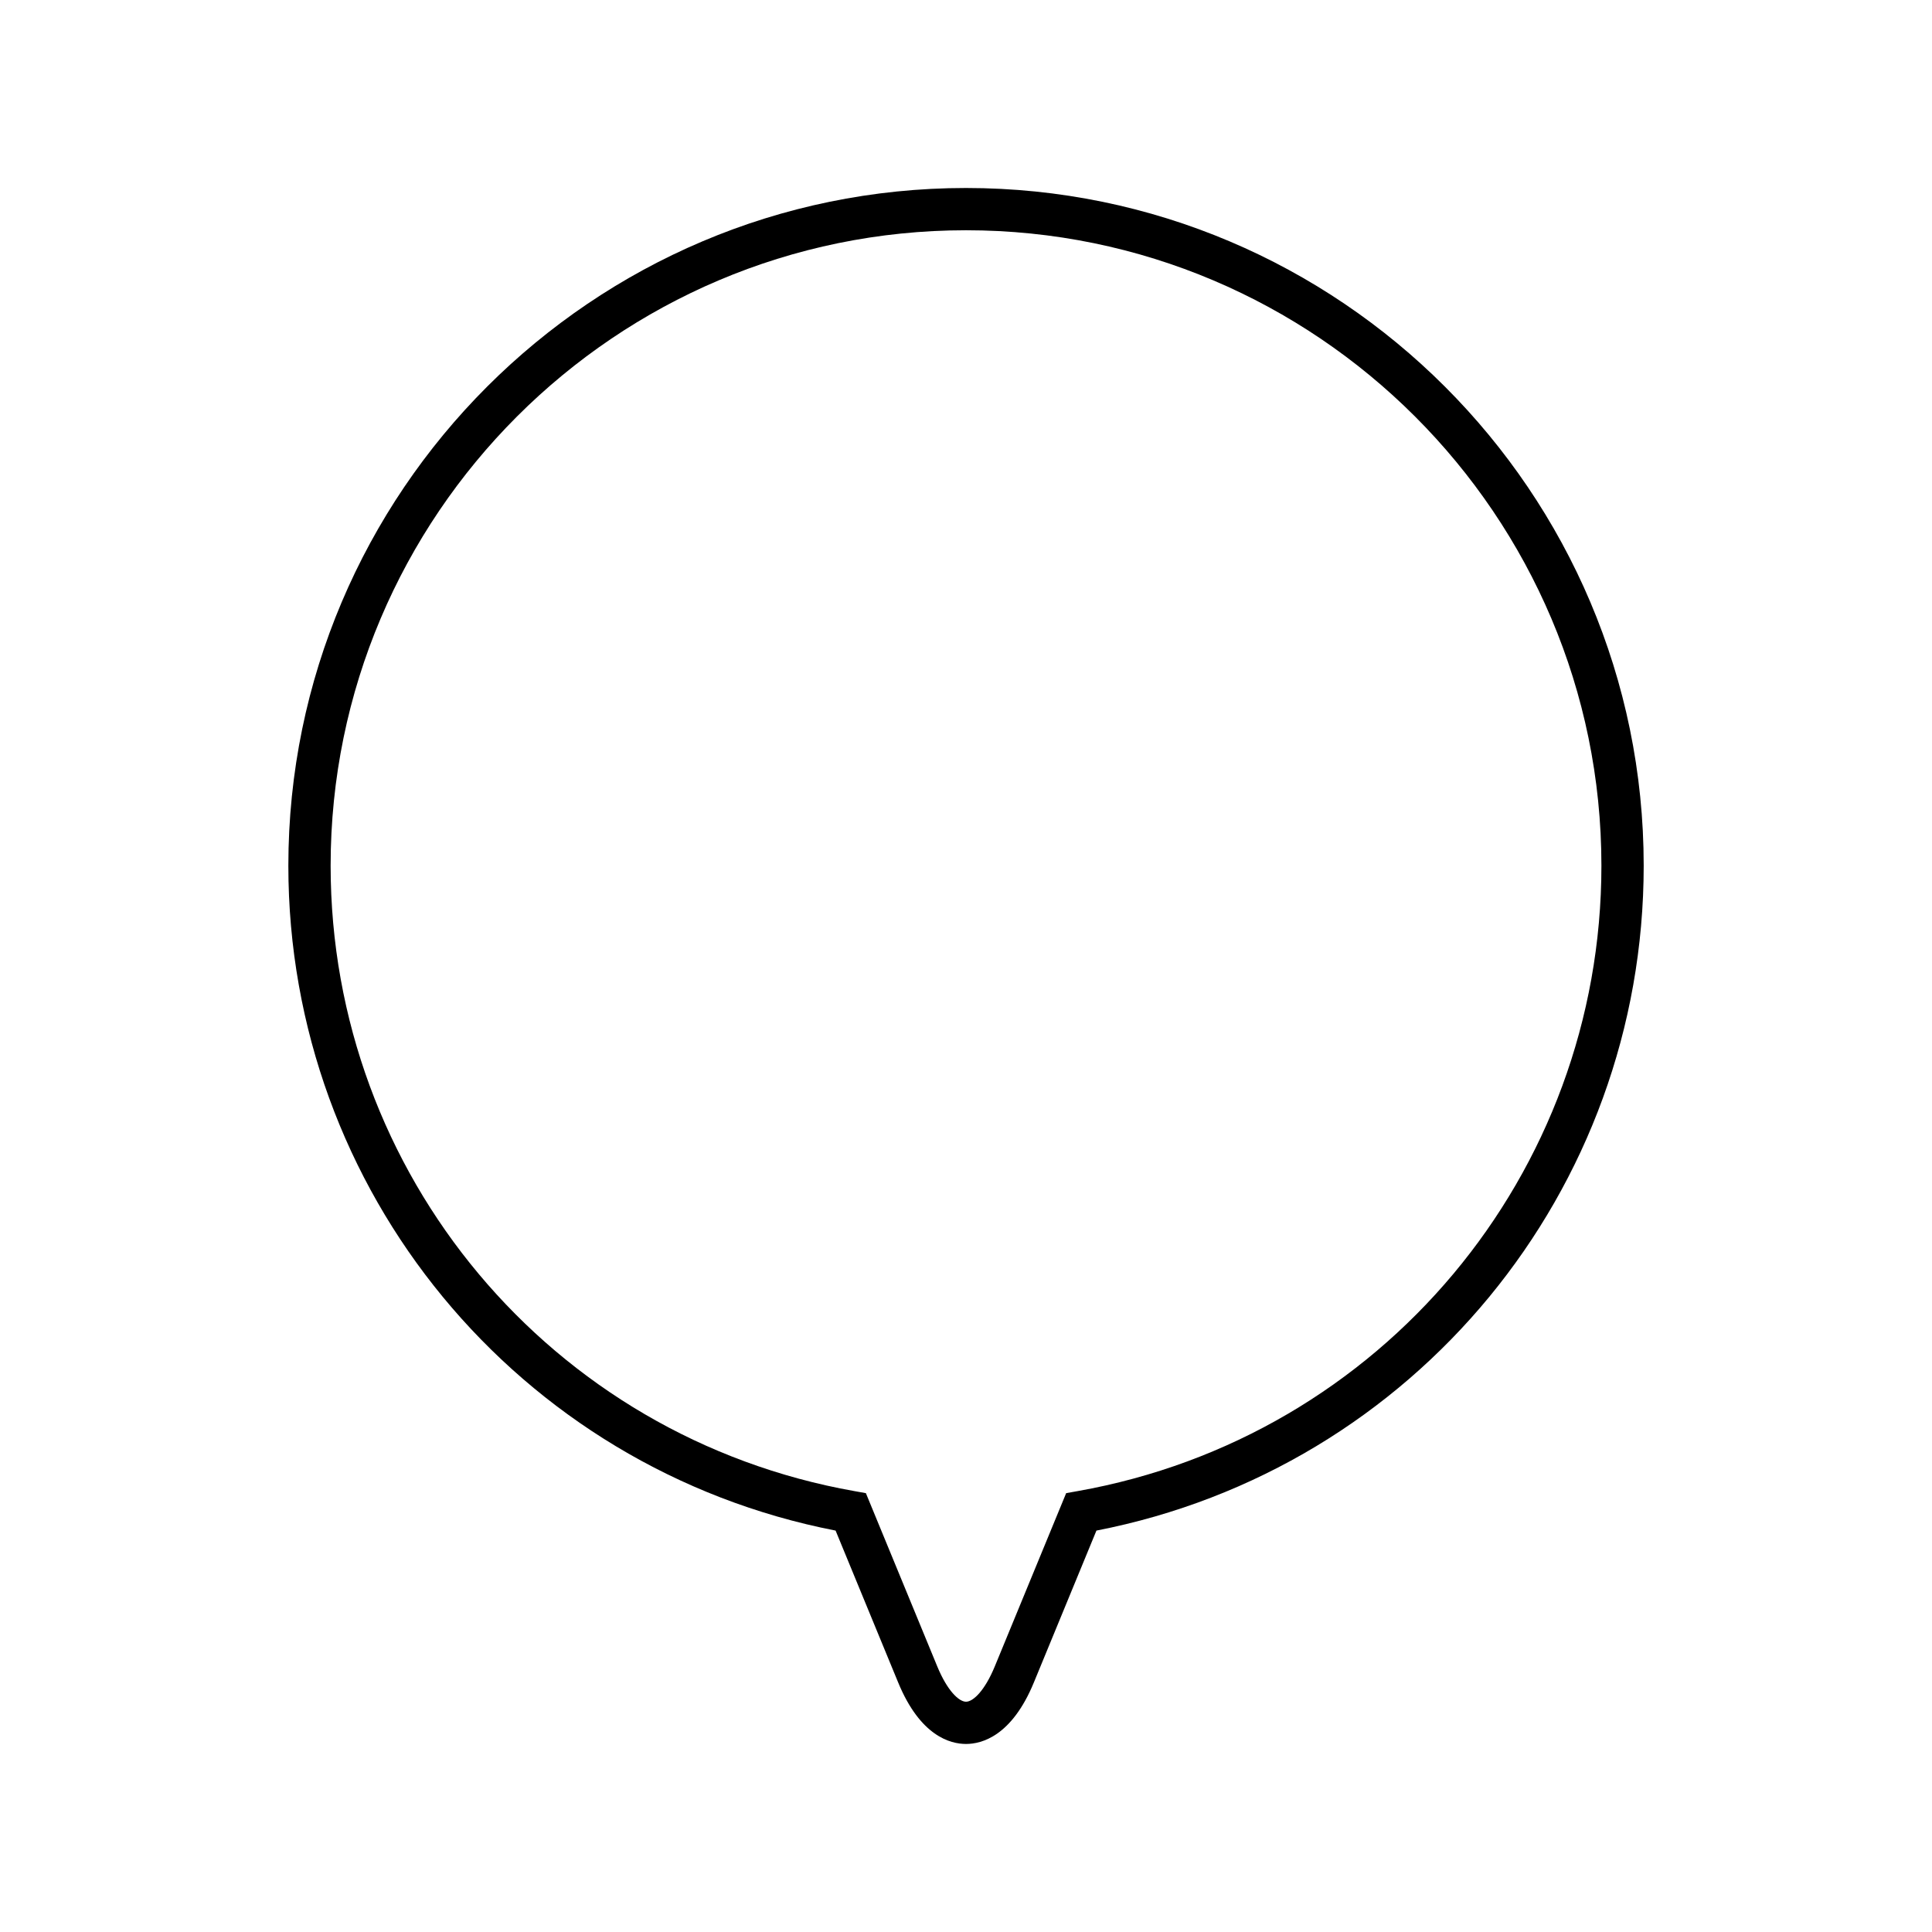 <?xml version="1.0" encoding="UTF-8"?>
<!-- Uploaded to: SVG Repo, www.svgrepo.com, Generator: SVG Repo Mixer Tools -->
<svg fill="#000000" width="800px" height="800px" version="1.1" viewBox="144 144 512 512" xmlns="http://www.w3.org/2000/svg">
 <path d="m365.44 549.62 16.59 40.27c5.836 14.16 13.766 16.277 17.973 16.277s12.137-2.117 17.973-16.277l16.59-40.27c84.223-16.402 145.03-90.016 145.03-176.21 0-99.023-80.562-179.59-179.59-179.59-99.023 0-179.59 80.562-179.59 179.59-0.004 86.191 60.797 159.8 145.02 176.21zm34.562-344.6c92.852 0 168.39 75.539 168.39 168.39 0 81.785-58.383 151.49-138.82 165.75l-3.027 0.539-18.922 45.93c-2.66 6.457-5.742 9.344-7.617 9.344s-4.957-2.891-7.617-9.344l-18.922-45.93-3.027-0.539c-80.438-14.254-138.82-83.961-138.82-165.75-0.008-92.852 75.531-168.39 168.38-168.39z"/>
</svg>